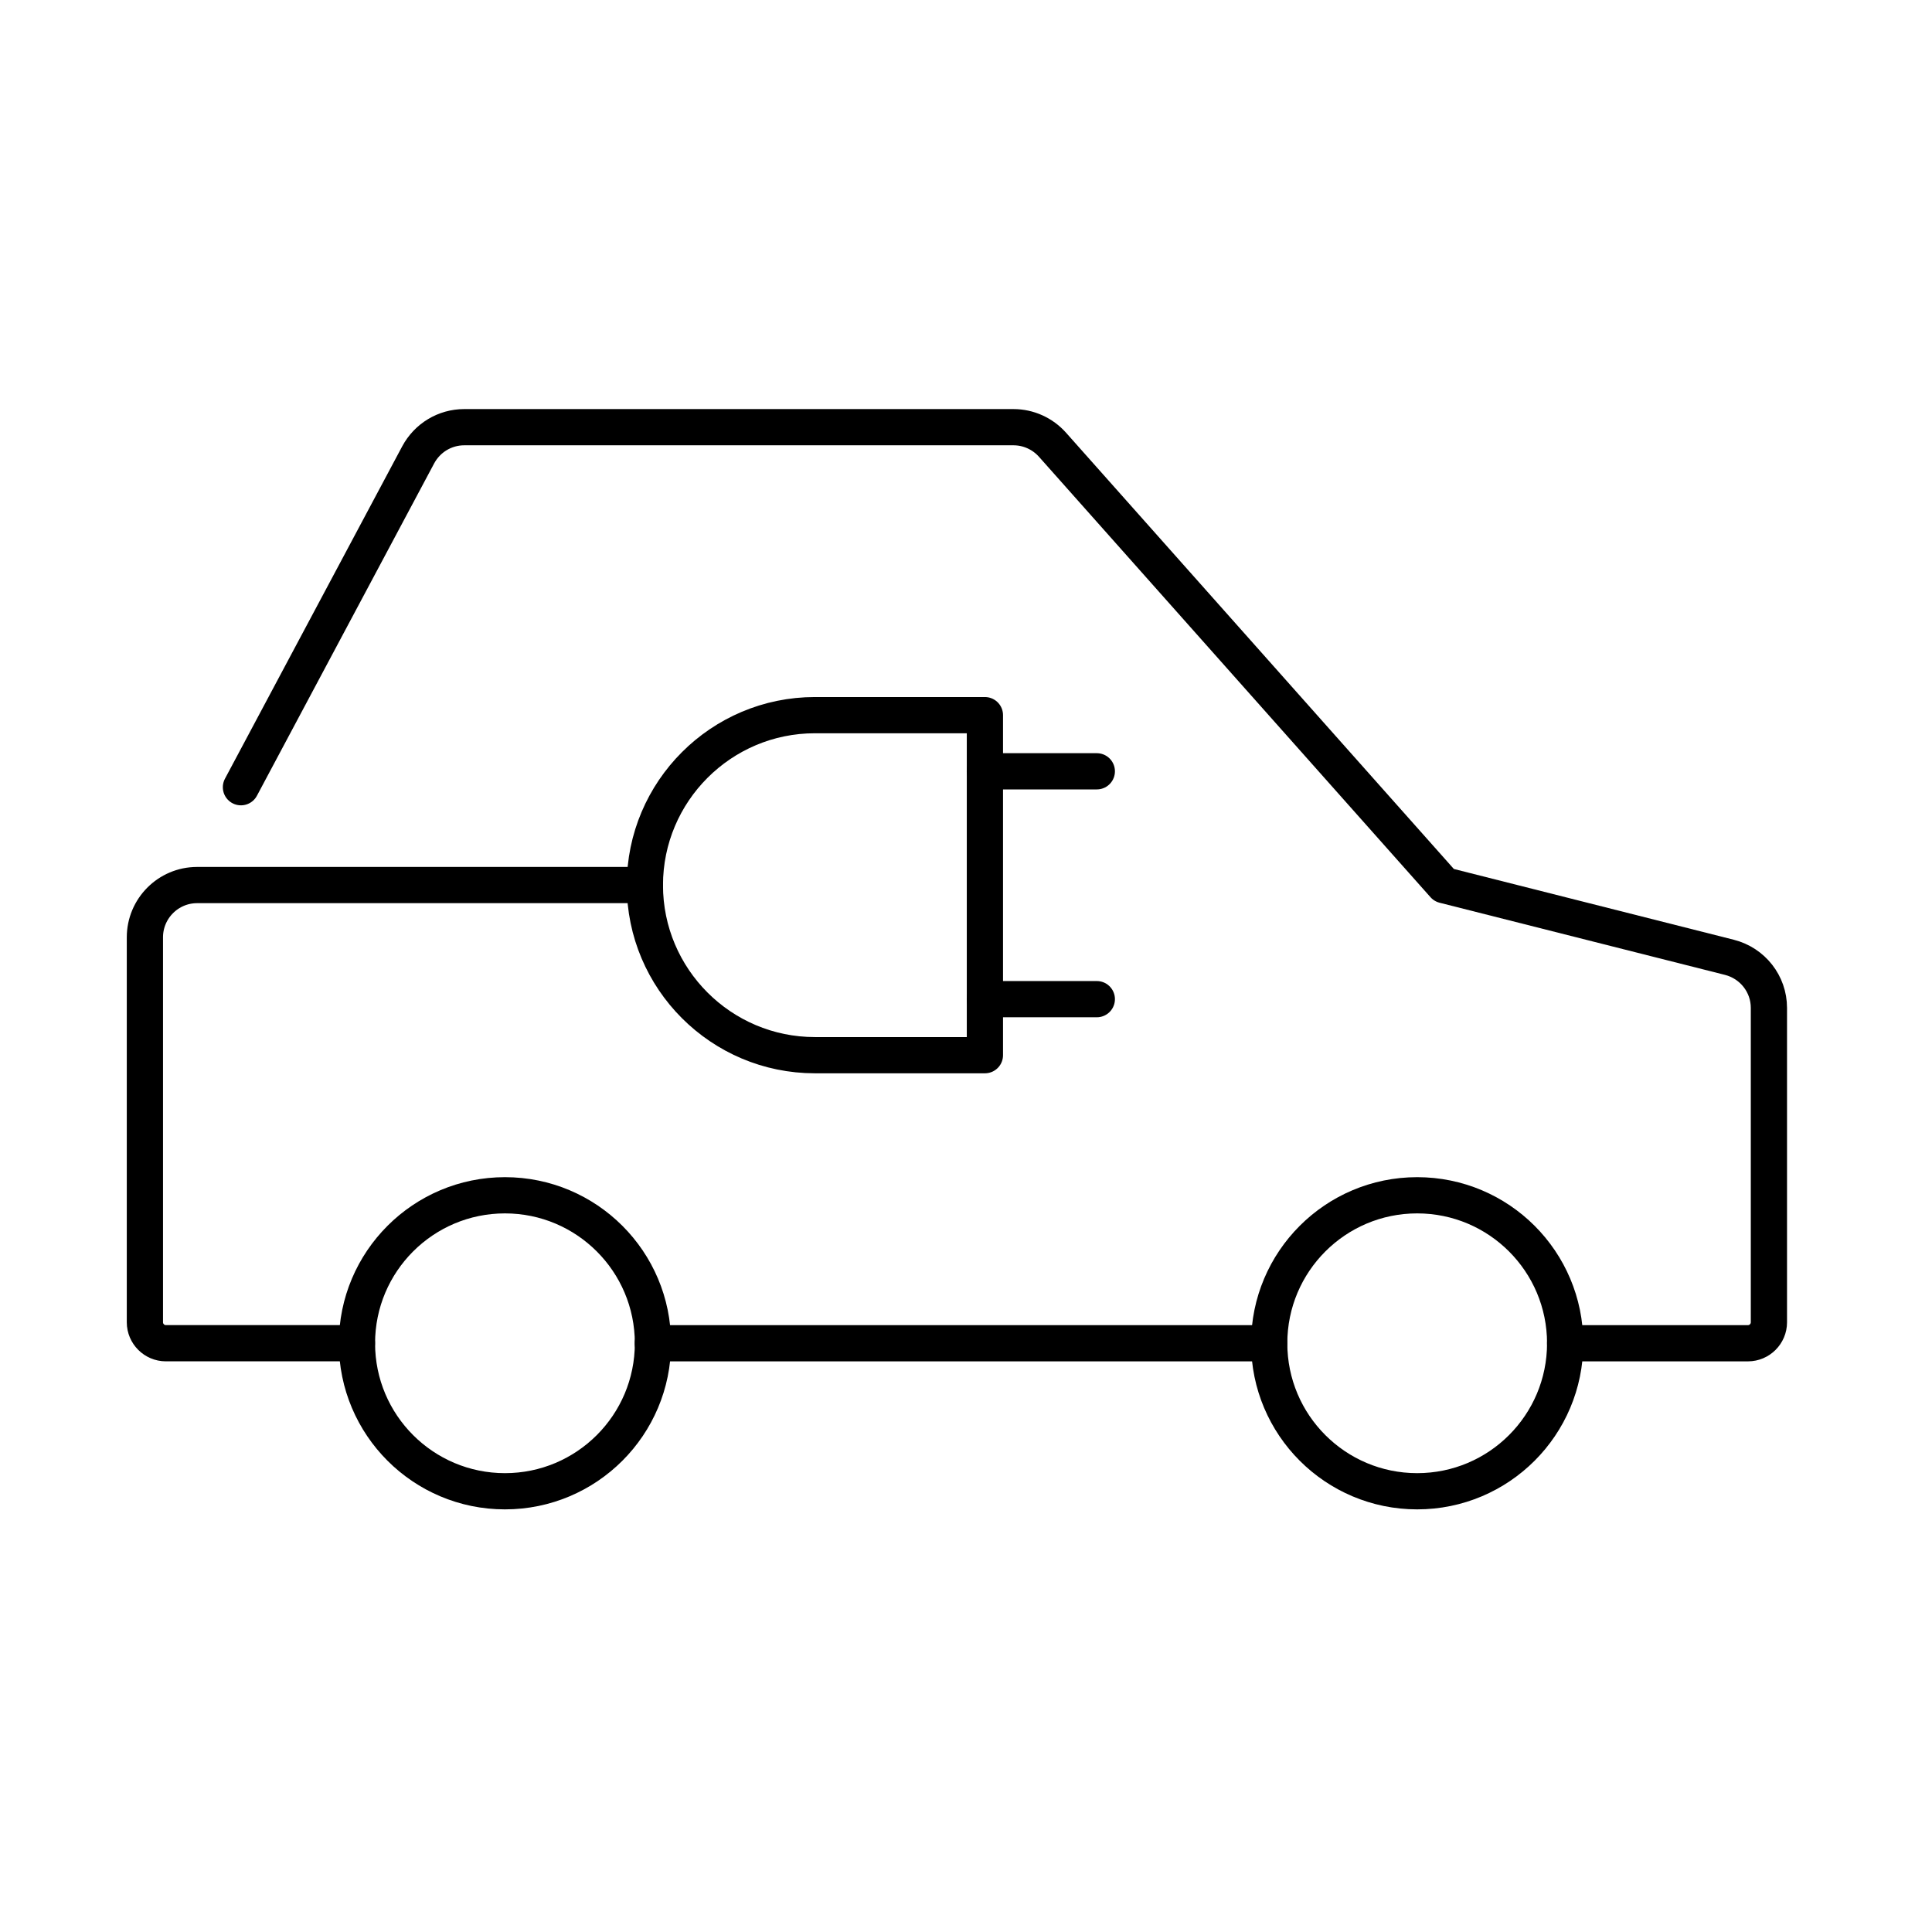 <svg width="80" height="80" viewBox="0 0 80 80" fill="none" xmlns="http://www.w3.org/2000/svg">
<path d="M52.551 55.621H27.031" stroke="black" stroke-width="1.5" stroke-linecap="round" stroke-linejoin="round"/>
<path d="M9.977 32.597L17.315 18.837C17.693 18.131 18.42 17.689 19.223 17.689H41.965C42.583 17.689 43.171 17.954 43.583 18.417L59.794 36.653L71.612 39.641C72.57 39.885 73.247 40.742 73.247 41.734V54.755C73.247 55.23 72.856 55.621 72.381 55.621H64.808" stroke="black" stroke-width="1.5" stroke-linecap="round" stroke-linejoin="round"/>
<path d="M14.78 55.62H6.866C6.391 55.62 6 55.229 6 54.755V38.813C6 37.619 6.967 36.648 8.164 36.648H26.703" stroke="black" stroke-width="1.5" stroke-linecap="round" stroke-linejoin="round"/>
<path d="M33.743 29.613H40.783V43.693H33.743C29.86 43.693 26.703 40.537 26.703 36.653C26.703 32.77 29.86 29.613 33.743 29.613Z" stroke="black" stroke-width="1.5" stroke-linecap="round" stroke-linejoin="round"/>
<path d="M40.781 31.938H45.417" stroke="black" stroke-width="1.5" stroke-linecap="round" stroke-linejoin="round"/>
<path d="M40.781 41.373H45.417" stroke="black" stroke-width="1.5" stroke-linecap="round" stroke-linejoin="round"/>
<path d="M20.909 61.75C24.293 61.75 27.037 59.006 27.037 55.622C27.037 52.238 24.293 49.494 20.909 49.494C17.525 49.494 14.781 52.238 14.781 55.622C14.781 59.006 17.525 61.75 20.909 61.75Z" stroke="black" stroke-width="1.5" stroke-linecap="round" stroke-linejoin="round"/>
<path d="M58.682 61.75C62.067 61.75 64.81 59.006 64.81 55.622C64.81 52.238 62.067 49.494 58.682 49.494C55.298 49.494 52.555 52.238 52.555 55.622C52.555 59.006 55.298 61.75 58.682 61.75Z" stroke="black" stroke-width="1.5" stroke-linecap="round" stroke-linejoin="round"/>
</svg>
